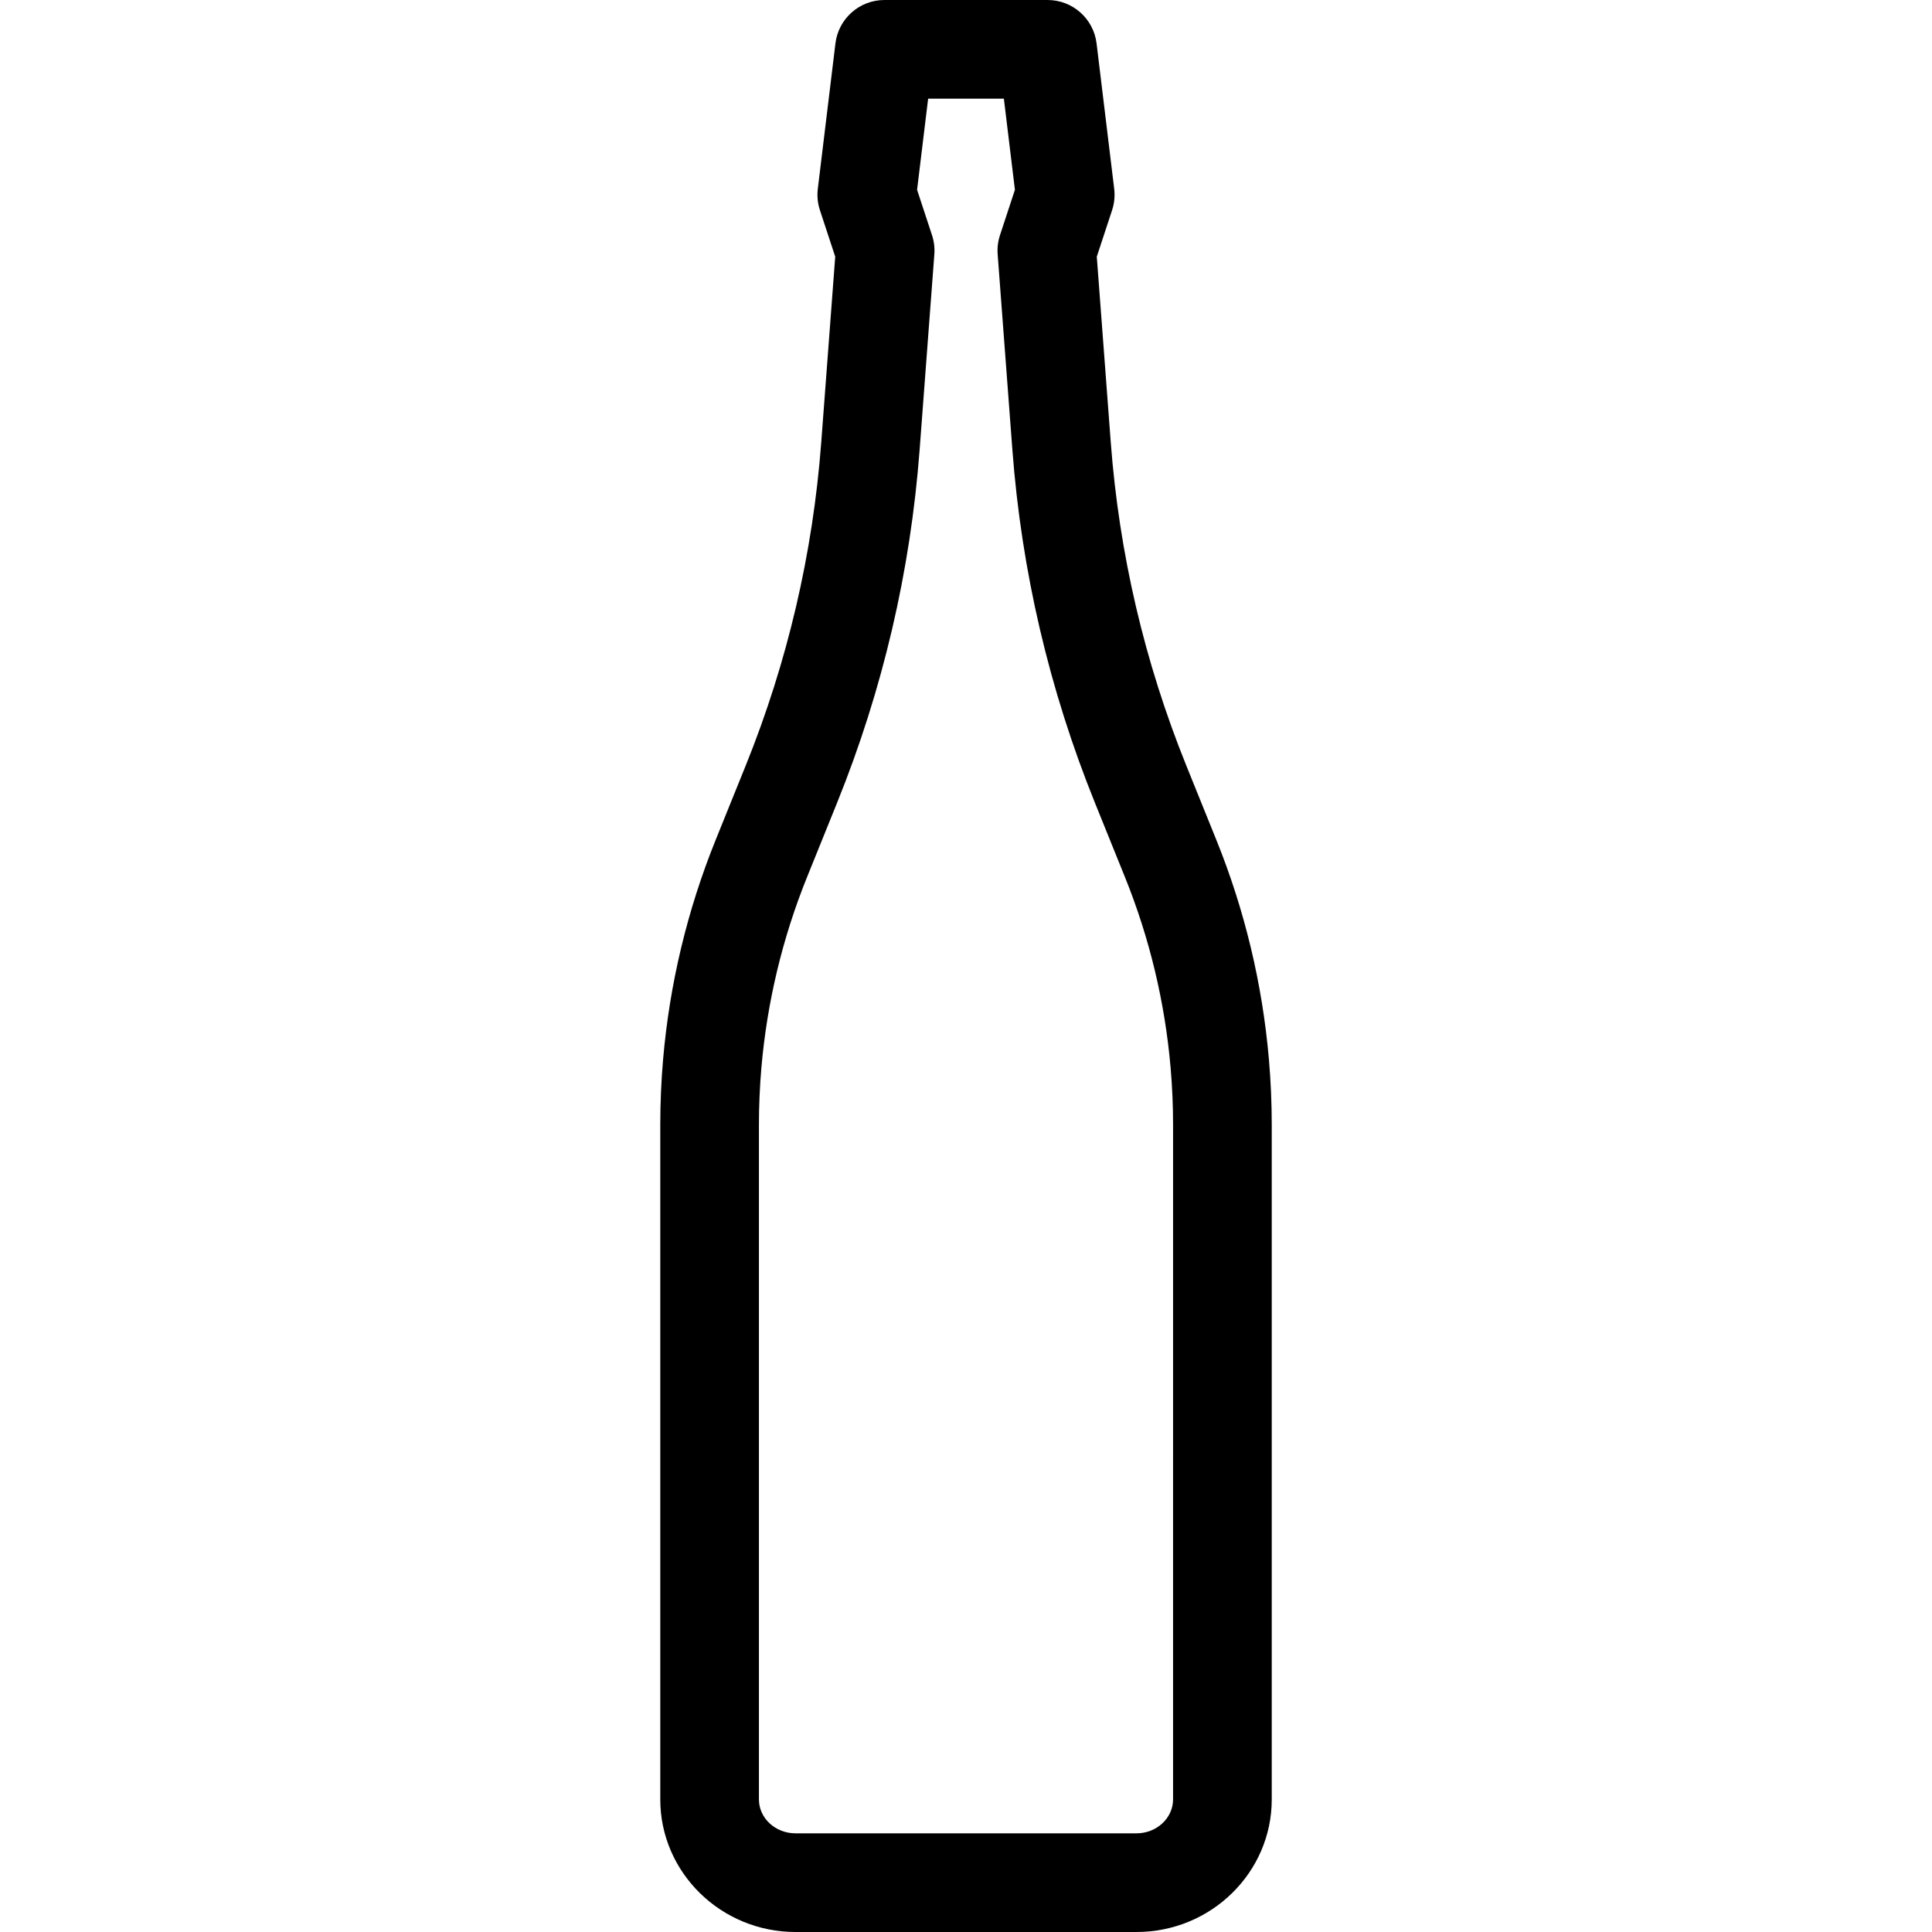 <?xml version="1.0" encoding="iso-8859-1"?>
<!-- Uploaded to: SVG Repo, www.svgrepo.com, Generator: SVG Repo Mixer Tools -->
<!DOCTYPE svg PUBLIC "-//W3C//DTD SVG 1.1//EN" "http://www.w3.org/Graphics/SVG/1.1/DTD/svg11.dtd">
<svg fill="#000000" height="800px" width="800px" version="1.1" id="Capa_1" xmlns="http://www.w3.org/2000/svg" xmlns:xlink="http://www.w3.org/1999/xlink" 
	 viewBox="0 0 391.607 391.607" xml:space="preserve">
<g>
	<path d="M257.205,214.744c-1.319-15.292-4.904-30.26-10.654-44.487l-6.09-15.07c-8.465-20.946-13.617-42.987-15.313-65.512
		l-2.835-37.646l3.101-9.424c0.459-1.394,0.604-2.872,0.429-4.329l-3.573-29.478C221.659,3.776,217.398,0,212.341,0h-33.074
		c-5.058,0-9.318,3.776-9.928,8.797l-3.573,29.478c-0.176,1.457-0.03,2.935,0.429,4.329l3.101,9.424l-2.835,37.646
		c-1.696,22.525-6.849,44.566-15.313,65.513l-6.09,15.069c-5.75,14.228-9.335,29.195-10.654,44.489
		c-0.378,4.384-0.569,8.836-0.569,13.233v136.756c0,14.817,12.3,26.873,27.419,26.873h69.104c15.119,0,27.419-12.055,27.419-26.873
		V227.979C257.774,223.582,257.583,219.129,257.205,214.744z M237.774,364.735c0,3.79-3.328,6.873-7.419,6.873h-69.104
		c-4.091,0-7.419-3.083-7.419-6.873V227.979c0-3.826,0.167-7.701,0.495-11.516c1.148-13.307,4.268-26.332,9.271-38.712l6.09-15.069
		c9.239-22.861,14.862-46.919,16.714-71.504l2.984-39.632c0.099-1.311-0.062-2.628-0.473-3.876l-3.026-9.198L188.128,20h15.352
		l2.239,18.47l-3.026,9.198c-0.411,1.249-0.571,2.566-0.473,3.876l2.984,39.632c1.852,24.585,7.475,48.643,16.714,71.504
		l6.09,15.071c5.004,12.38,8.123,25.404,9.271,38.71c0.328,3.816,0.495,7.691,0.495,11.518V364.735z"/>
</g>
</svg>